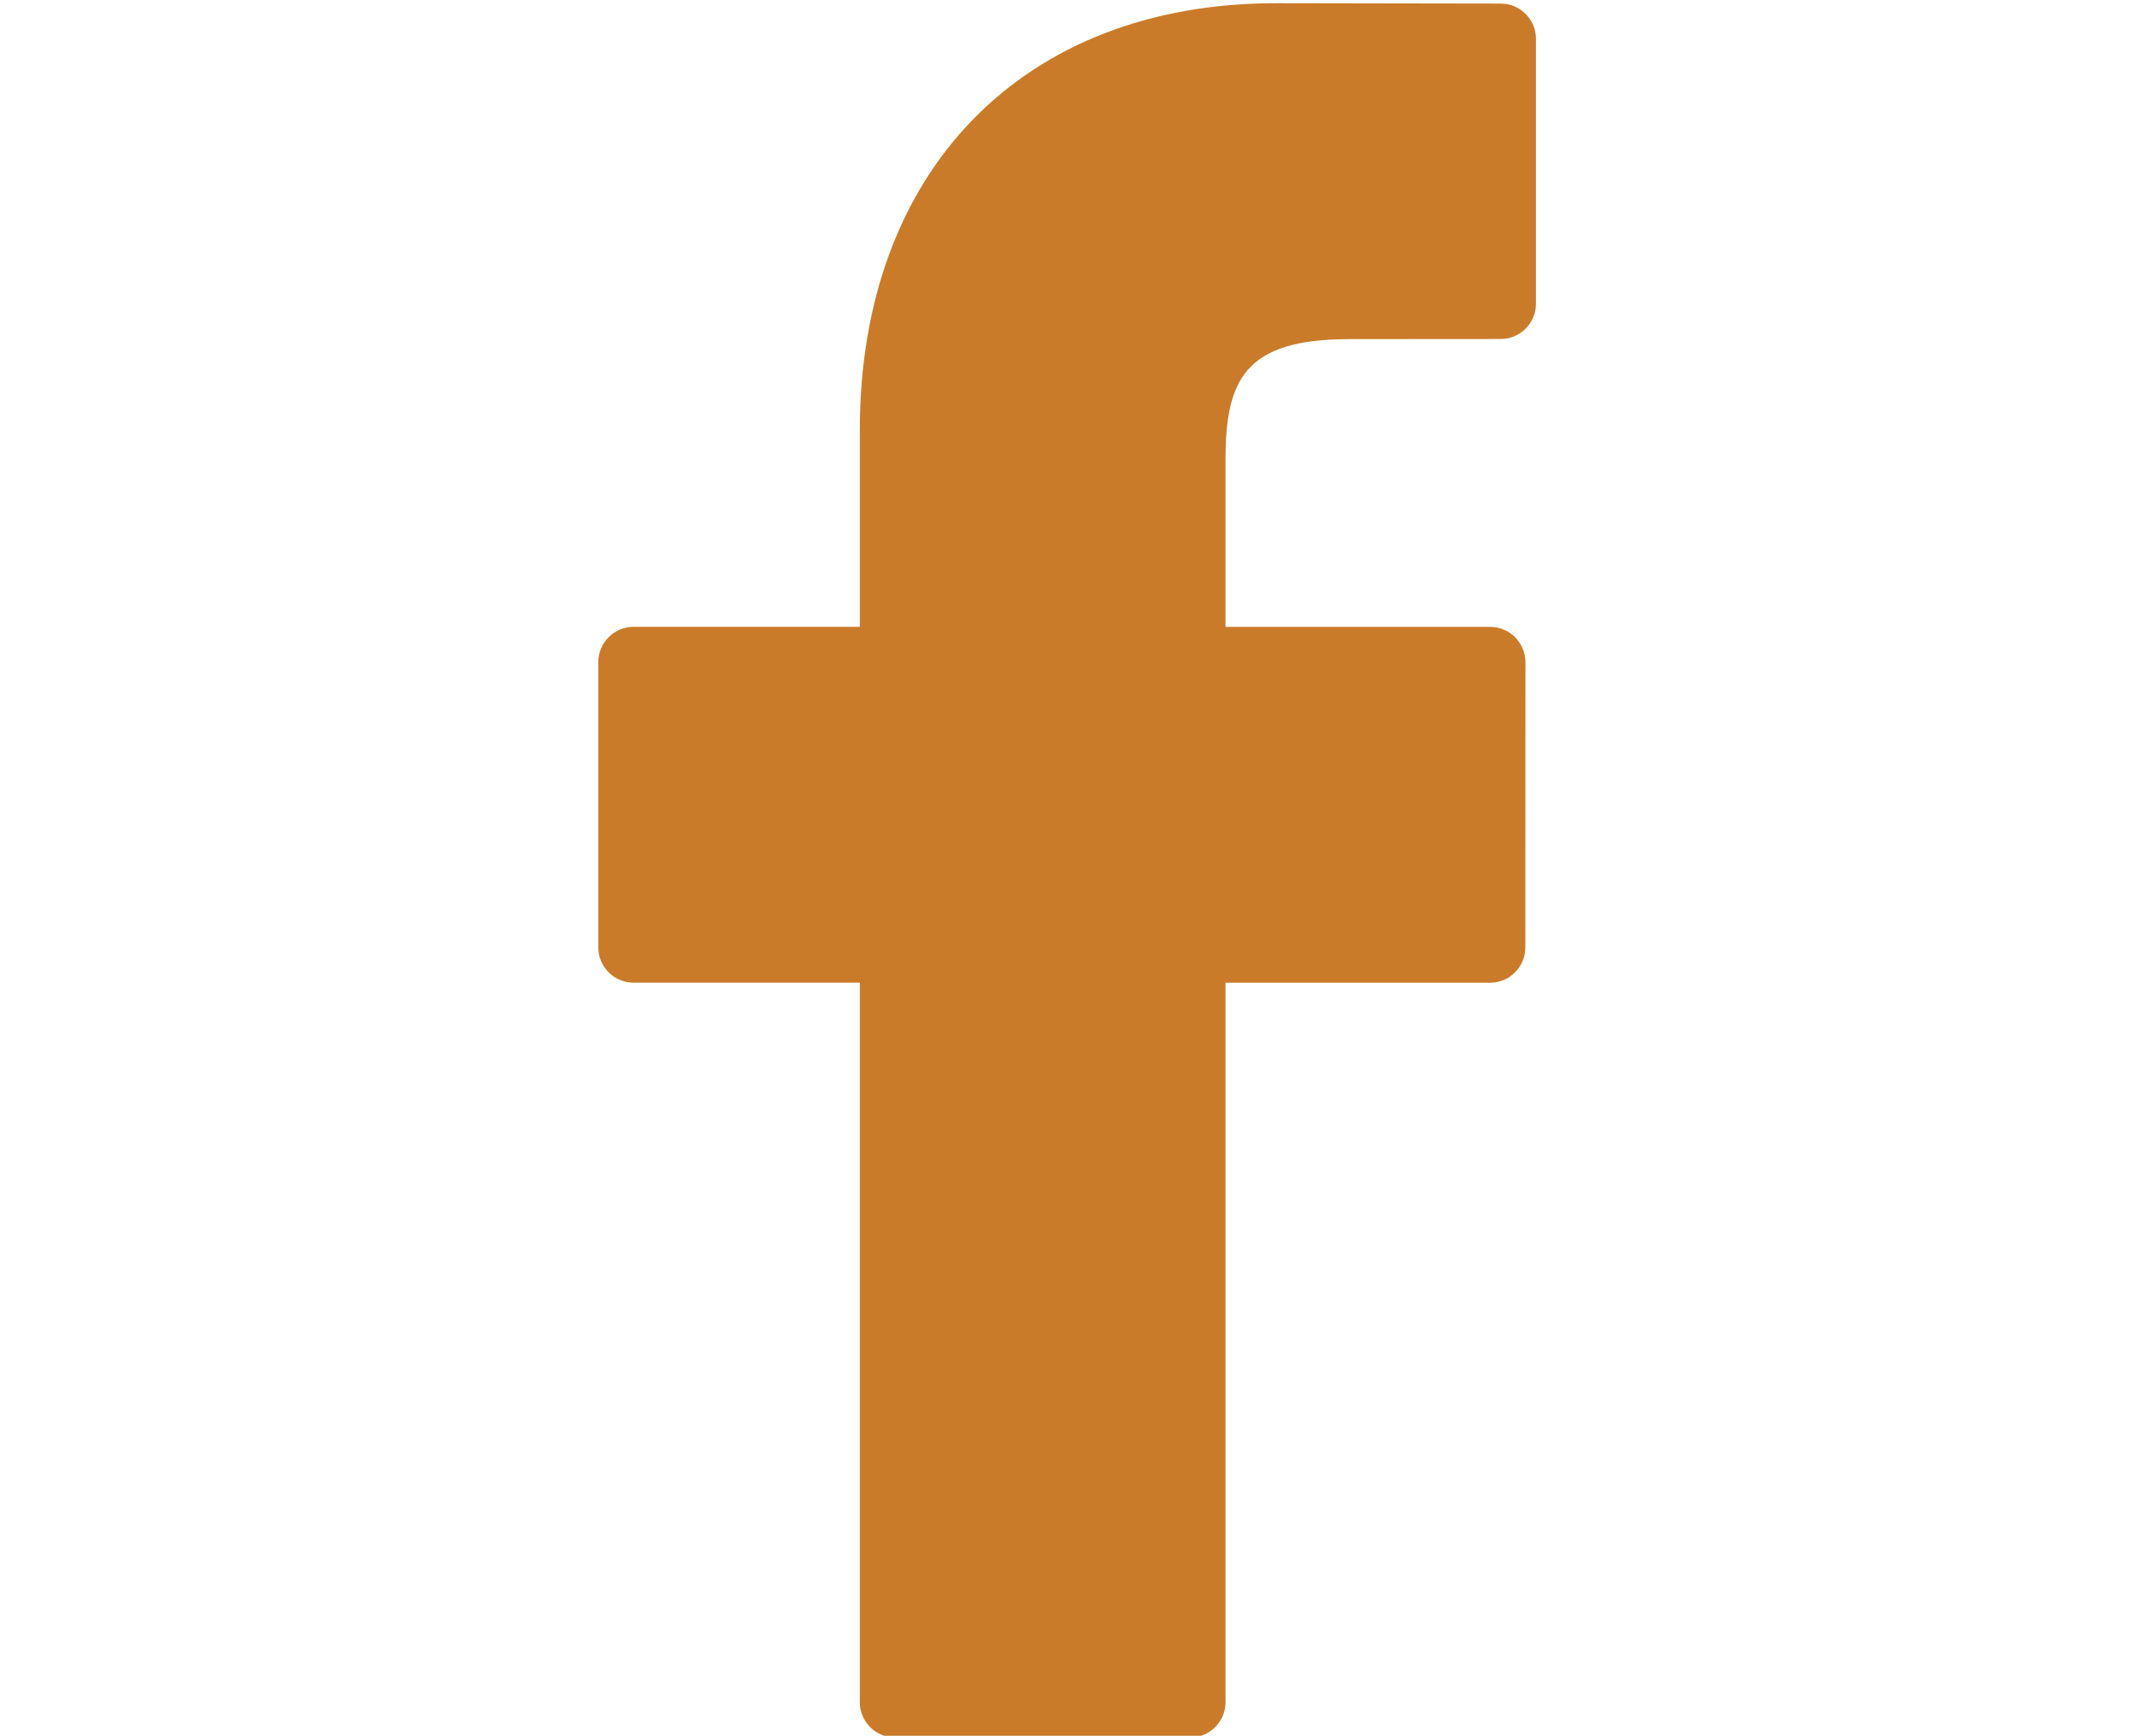 <?xml version="1.0" encoding="utf-8"?>
<!-- Generator: Adobe Illustrator 16.0.0, SVG Export Plug-In . SVG Version: 6.00 Build 0)  -->
<!DOCTYPE svg PUBLIC "-//W3C//DTD SVG 1.1//EN" "http://www.w3.org/Graphics/SVG/1.1/DTD/svg11.dtd">
<svg version="1.1" id="Layer_1" xmlns="http://www.w3.org/2000/svg" xmlns:xlink="http://www.w3.org/1999/xlink" x="0px" y="0px"
	 width="40px" height="32.492px" viewBox="0 0 40 32.492" enable-background="new 0 0 40 32.492" xml:space="preserve">
<g>
	<path fill="#CA7B29" d="M28.09,0.067l-4.209-0.007c-4.731,0-7.787,3.136-7.787,7.99v3.683h-4.233c-0.366,0-0.662,0.297-0.662,0.662
		v5.338c0,0.366,0.296,0.662,0.662,0.662h4.233v13.468c0,0.366,0.296,0.661,0.661,0.661h5.523c0.366,0,0.661-0.296,0.661-0.661
		V18.396h4.95c0.366,0,0.662-0.296,0.662-0.662l0.002-5.338c0-0.175-0.071-0.344-0.193-0.468c-0.126-0.124-0.293-0.194-0.469-0.194
		h-4.952V8.611c0-1.501,0.358-2.263,2.313-2.263l2.835-0.002c0.366,0,0.663-0.296,0.663-0.662V0.73
		C28.751,0.364,28.454,0.067,28.09,0.067z"/>
</g>
</svg>
